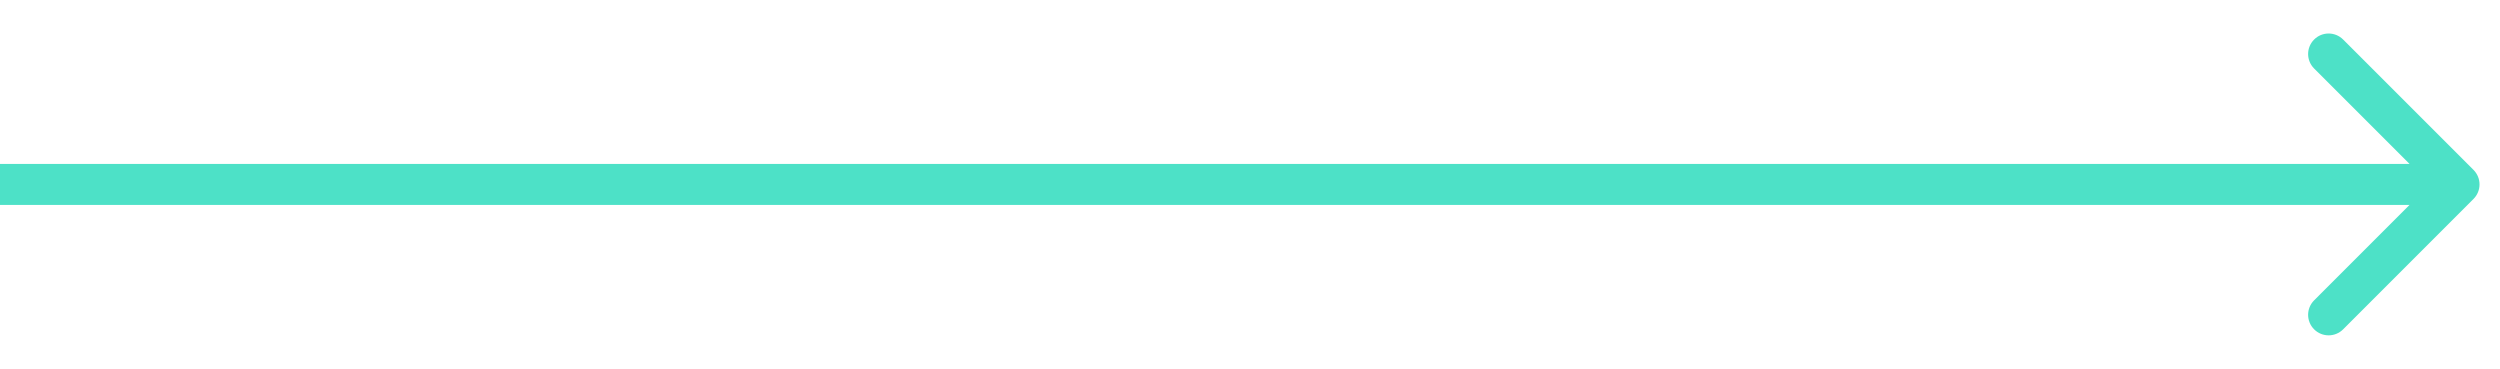 <svg xmlns="http://www.w3.org/2000/svg" width="61" height="9" viewBox="0 0 61 9" fill="none"><path d="M60.354 4.854C60.549 4.658 60.549 4.342 60.354 4.146L57.172 0.964C56.976 0.769 56.66 0.769 56.465 0.964C56.269 1.16 56.269 1.476 56.465 1.672L59.293 4.5L56.465 7.328C56.269 7.524 56.269 7.84 56.465 8.036C56.66 8.231 56.976 8.231 57.172 8.036L60.354 4.854ZM0 4.5V5H60V4.5V4H0V4.5Z" fill="#4DE1C7"></path></svg>